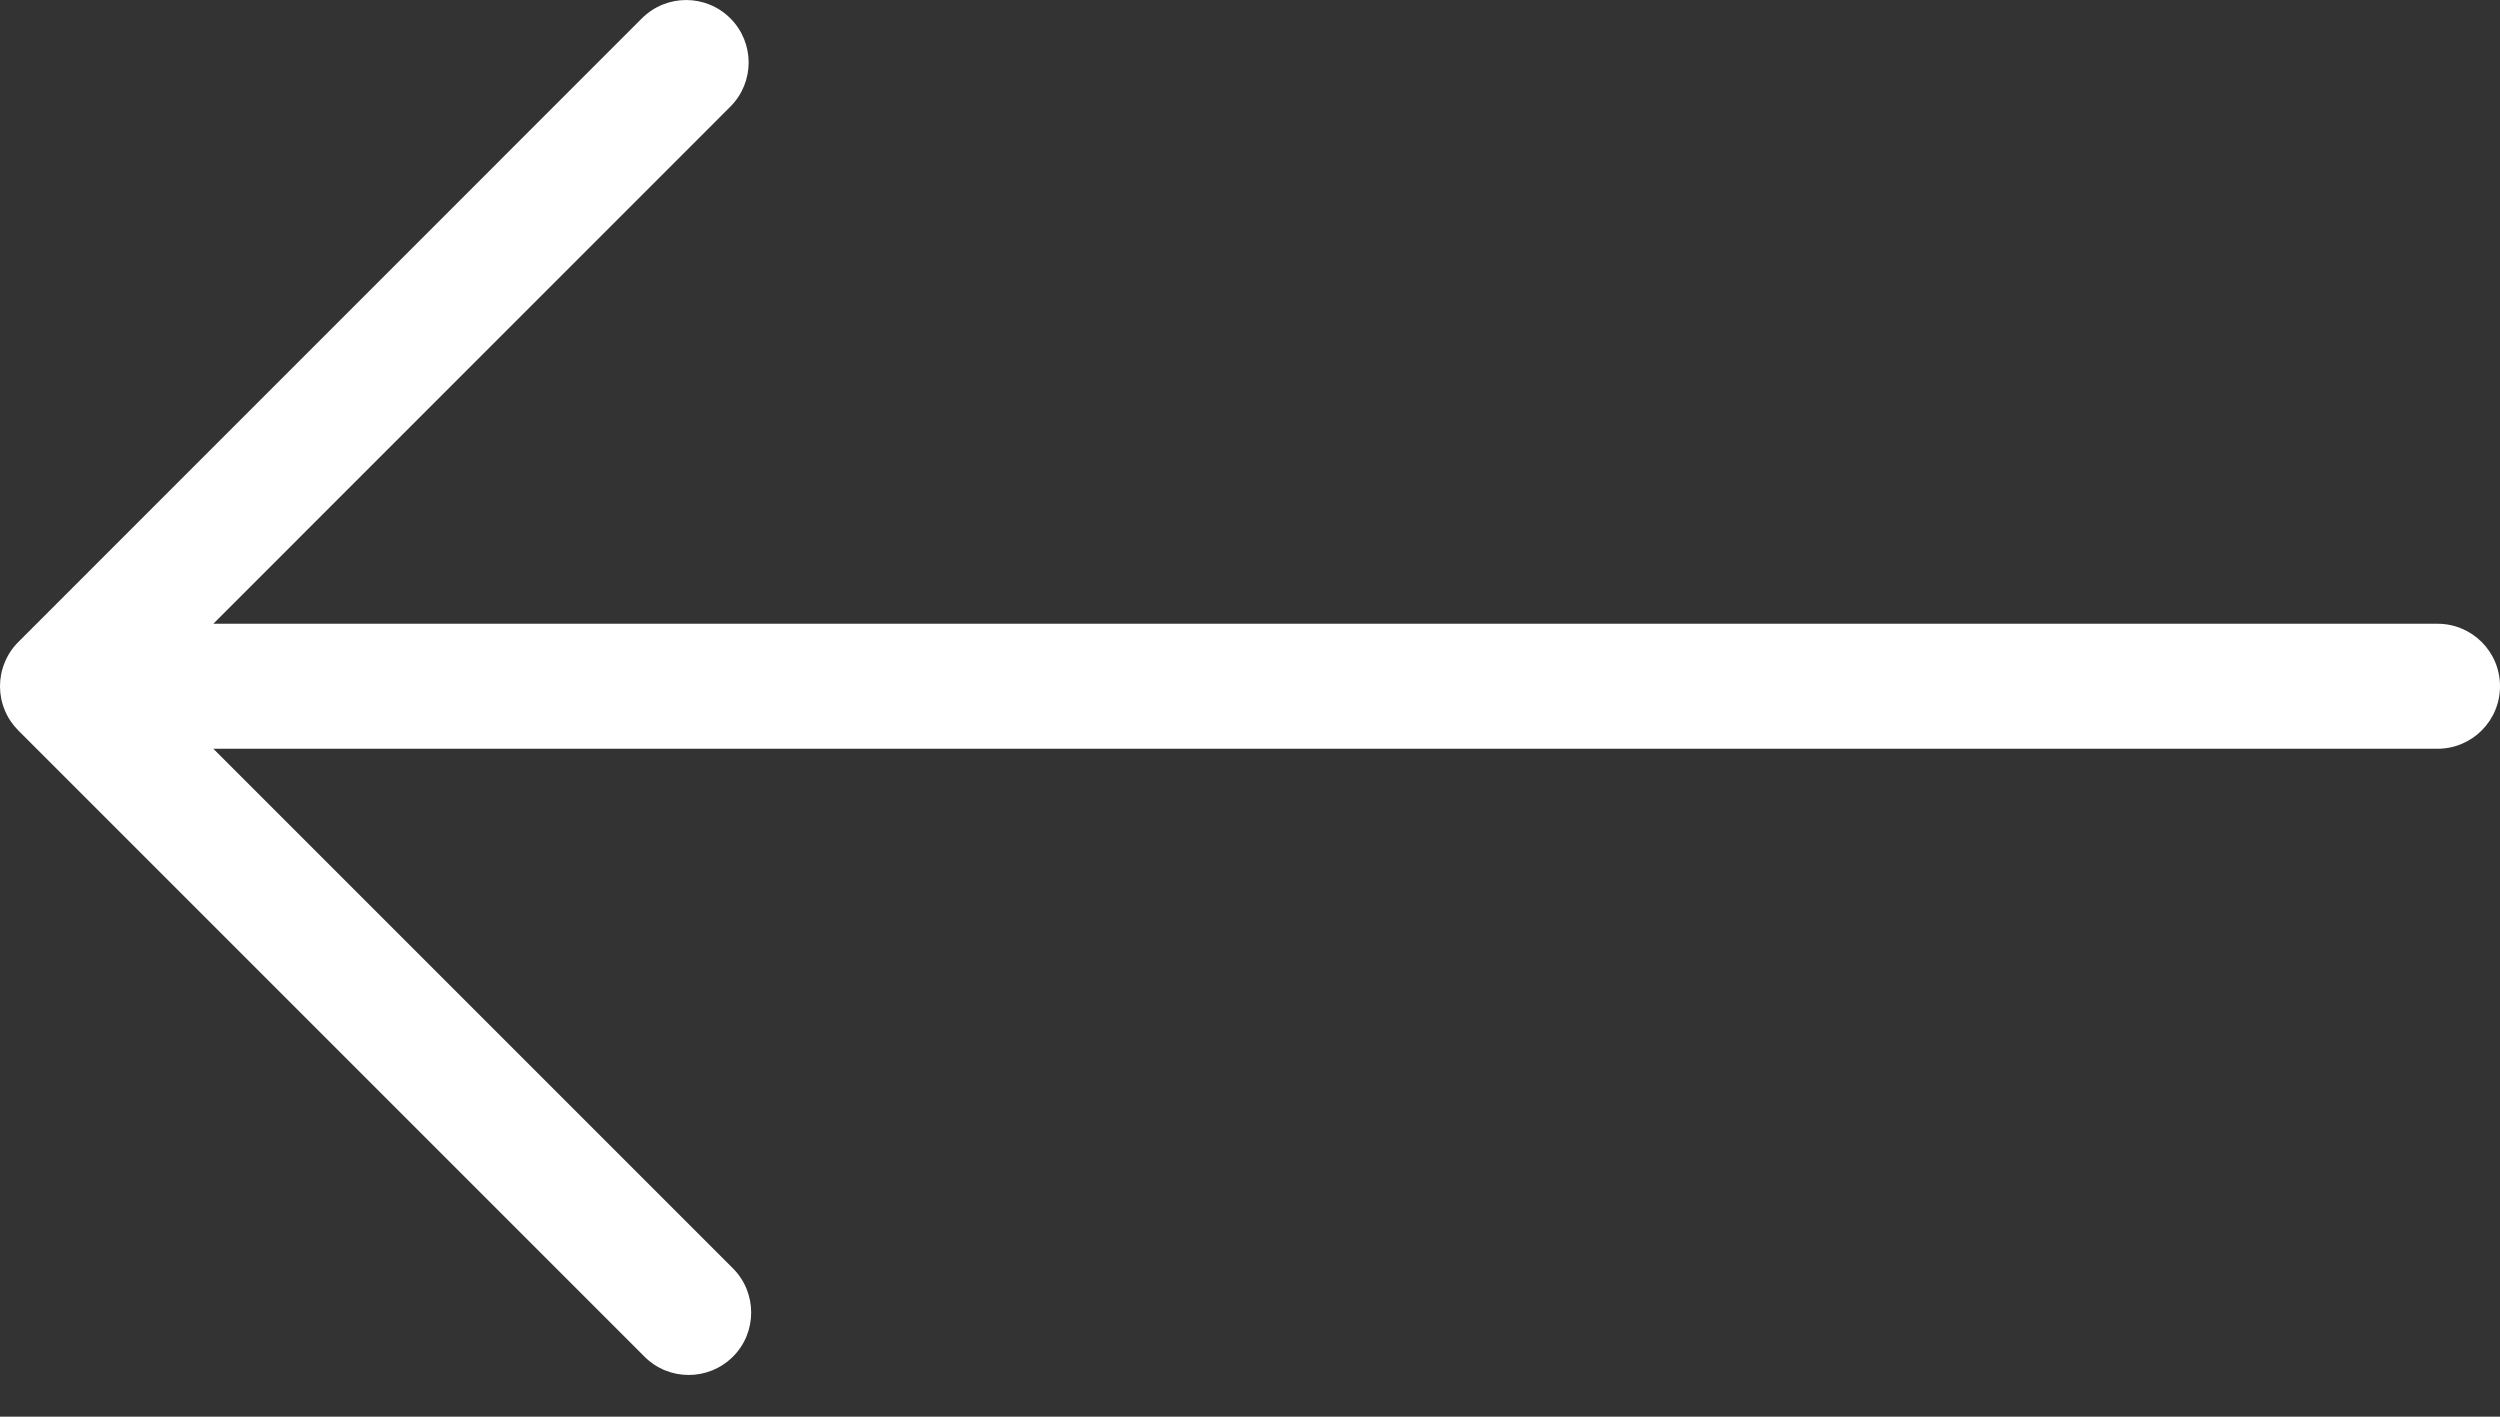 <?xml version="1.0" encoding="UTF-8"?>
<svg width="30px" height="17px" viewBox="0 0 30 17" version="1.1" xmlns="http://www.w3.org/2000/svg" xmlns:xlink="http://www.w3.org/1999/xlink">
    <rect x="0" y="0" width="30" height="17" fill="#333333" stroke="none"/>
    <!-- Generator: Sketch 48.2 (47327) - http://www.bohemiancoding.com/sketch -->
    <title>Shape Copy</title>
    <desc>Created with Sketch.</desc>
    <defs></defs>
    <g id="index" stroke="none" stroke-width="1" fill="none" fill-rule="evenodd" transform="translate(-560, -2732)">
        <g id="TESTIMONIALS" transform="translate(429, 2558)" fill="#fff" fill-rule="nonzero">
            <path d="M138.5,176.264 C138.692,176.264 138.884,176.191 139.03,176.045 L145.265,169.81 L145.265,196.5 C145.265,196.915 145.601,197.25 146.015,197.25 C146.43,197.25 146.765,196.915 146.765,196.5 L146.765,169.81 L152.97,176.014 C153.263,176.307 153.737,176.307 154.03,176.014 C154.323,175.721 154.323,175.247 154.03,174.953 L146.546,167.47 C146.477,167.4 146.394,167.345 146.301,167.307 C146.118,167.231 145.912,167.231 145.728,167.307 C145.636,167.345 145.553,167.401 145.484,167.47 L137.97,174.984 C137.677,175.277 137.677,175.751 137.97,176.045 C138.116,176.192 138.308,176.264 138.5,176.264 Z" id="Shape-Copy" transform="translate(146, 182.25) rotate(-90) translate(-146, -182.25) "></path>
        </g>
    </g>
</svg>